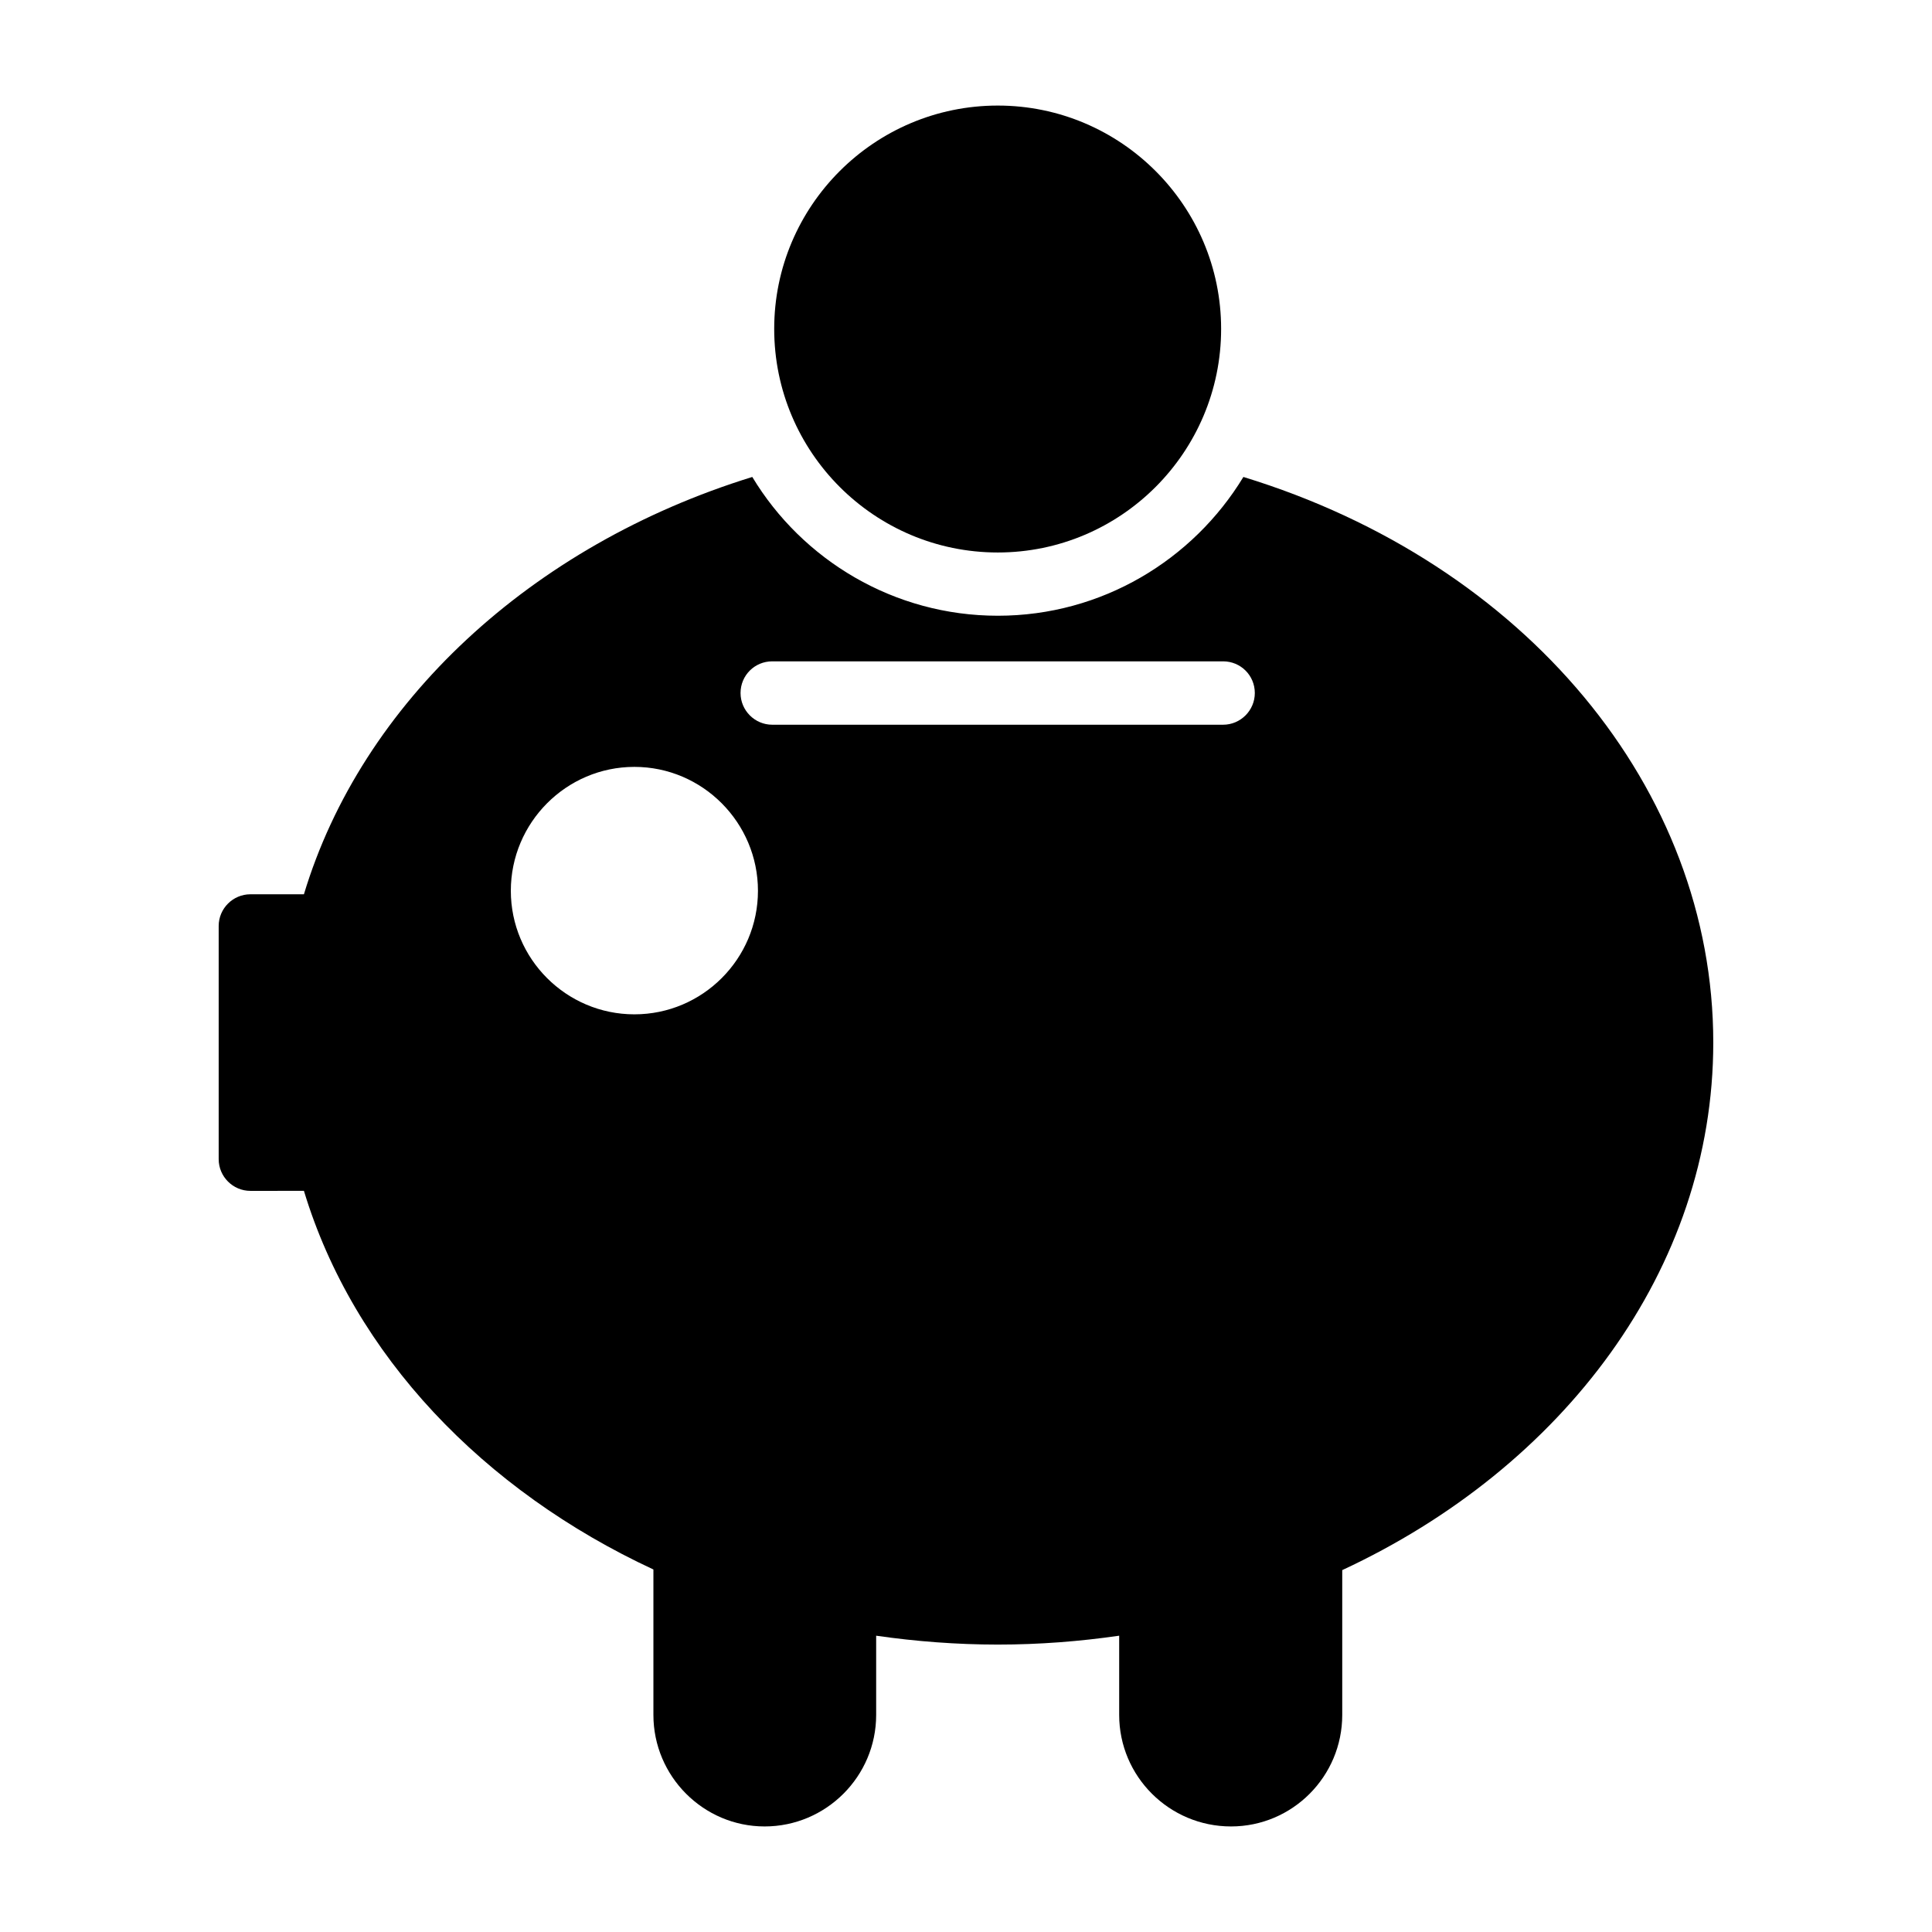 <?xml version="1.0" encoding="UTF-8"?>
<!-- Uploaded to: ICON Repo, www.iconrepo.com, Generator: ICON Repo Mixer Tools -->
<svg fill="#000000" width="800px" height="800px" version="1.1" viewBox="144 144 512 512" xmlns="http://www.w3.org/2000/svg">
 <g>
  <path d="m473.51 270.4c-13.352 22-37.535 36.777-65.074 36.777-27.543 0-51.809-14.777-65.074-36.777-58.695 18.137-103.53 59.871-118.82 110.59l-14.191 0.004c-4.617 0-8.398 3.777-8.398 8.398v61.801c0 4.617 3.777 8.398 8.398 8.398l14.191-0.004c13.184 43.578 47.609 79.434 92.617 100.34v38.543c0 16.289 13.266 29.555 29.473 29.555 16.289 0 29.559-13.266 29.559-29.555v-20.992c10.496 1.512 21.328 2.352 32.242 2.352 11 0 21.664-0.84 32.16-2.352v20.992c0 16.289 13.266 29.555 29.641 29.555 16.289 0 29.473-13.266 29.473-29.555v-38.375c58.527-27.207 98.328-79.688 98.328-139.81 0-67.262-49.879-127.05-124.53-149.89zm-161.39 142.41c-18.055 0-32.746-14.695-32.746-32.746 0-18.055 14.695-32.832 32.746-32.832 18.055 0 32.746 14.777 32.746 32.832 0.004 18.051-14.691 32.746-32.746 32.746zm156.02-76.75h-119.49c-4.617 0-8.398-3.777-8.398-8.398 0-4.703 3.777-8.398 8.398-8.398h119.49c4.617 0 8.398 3.695 8.398 8.398-0.004 4.621-3.781 8.398-8.398 8.398z"/>
  <path d="m467.61 231.16c0 32.691-26.562 59.254-59.184 59.254-32.691 0-59.254-26.562-59.254-59.254 0-32.621 26.562-59.184 59.254-59.184 32.621 0 59.184 26.562 59.184 59.184z"/>
 </g>
</svg>